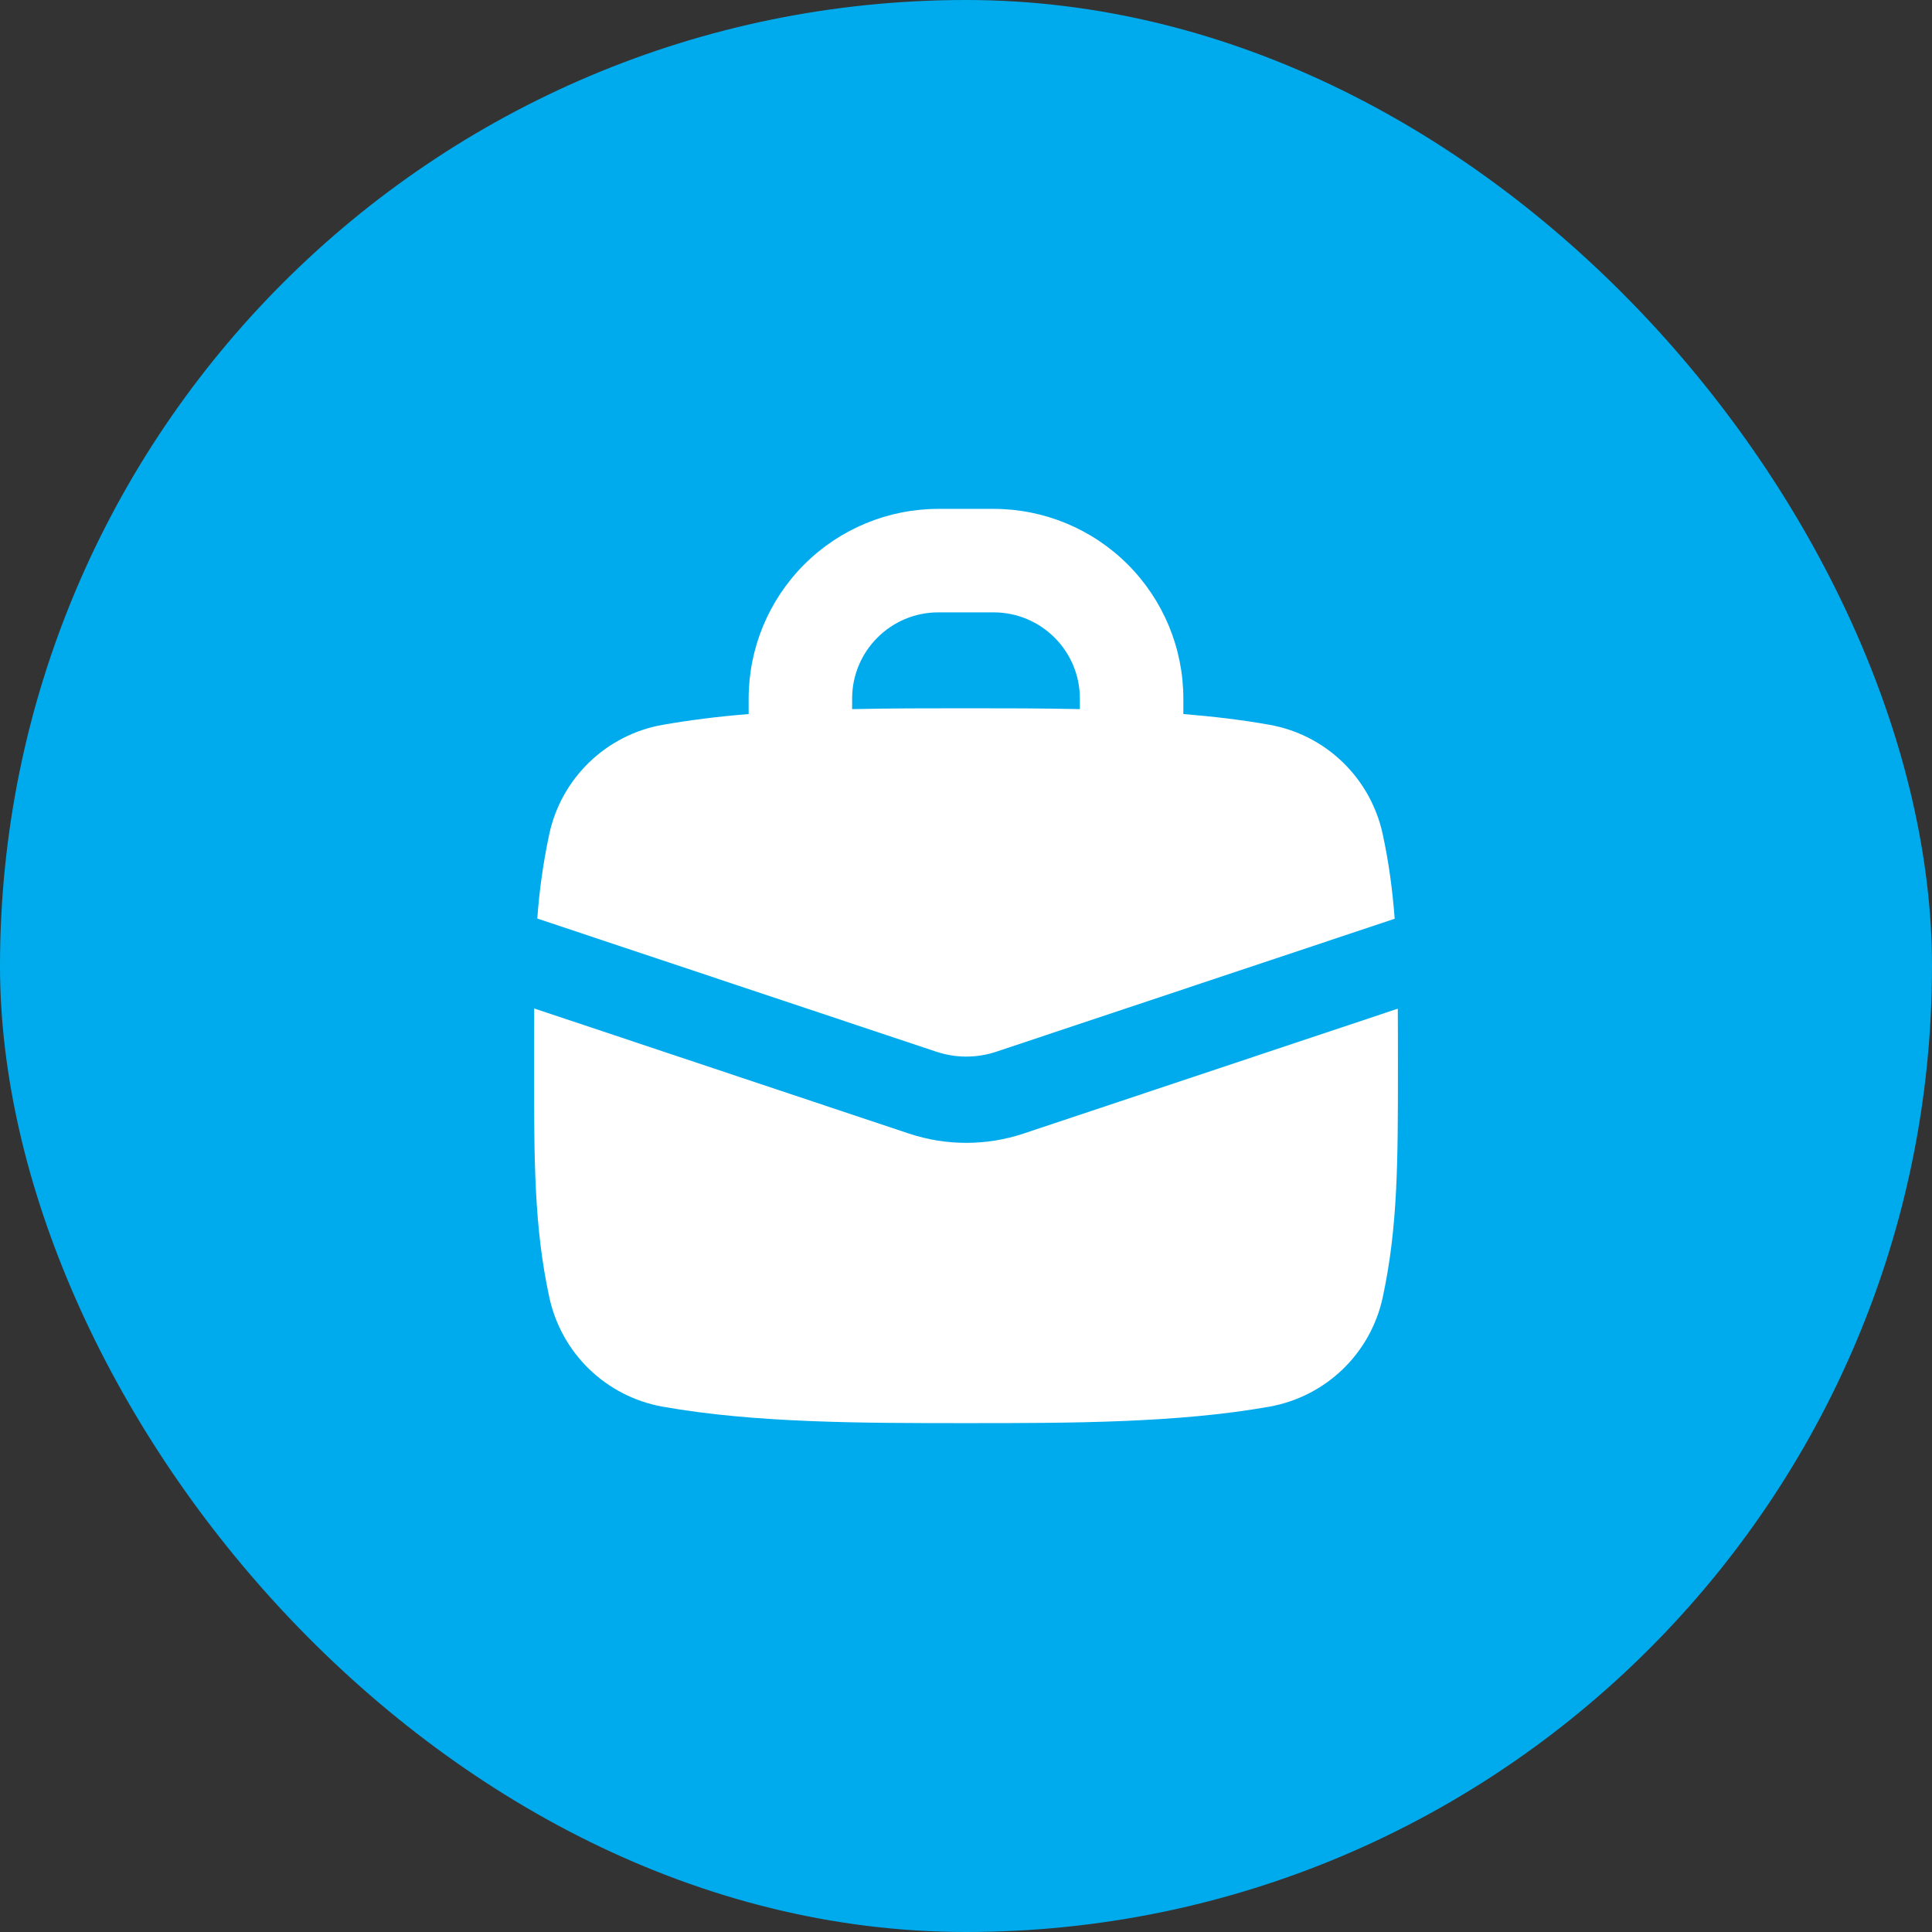 <?xml version="1.0" encoding="UTF-8"?> <svg xmlns="http://www.w3.org/2000/svg" width="48" height="48" viewBox="0 0 48 48" fill="none"><rect x="0" y="0" width="48" height="48" fill="#333333" stroke="none"/><rect width="48" height="48" rx="24" fill="#00ABED"></rect><path fill-rule="evenodd" clip-rule="evenodd" d="M21.171 17.357C21.171 16.174 22.131 15.214 23.314 15.214H24.686C25.869 15.214 26.829 16.174 26.829 17.357V17.618C25.894 17.597 24.957 17.597 24.048 17.597H23.952C23.043 17.597 22.106 17.597 21.171 17.618V17.357ZM18.6 17.74V17.357C18.6 16.107 19.097 14.908 19.981 14.024C20.865 13.14 22.064 12.643 23.314 12.643H24.686C25.936 12.643 27.135 13.14 28.019 14.024C28.903 14.908 29.4 16.107 29.4 17.357V17.74C30.137 17.8 30.857 17.885 31.539 18.007C32.945 18.257 34.051 19.332 34.353 20.724C34.505 21.427 34.596 22.111 34.651 22.826L24.753 26.129C24.268 26.291 23.745 26.291 23.261 26.129L13.349 22.821C13.399 22.116 13.499 21.416 13.646 20.726C13.792 20.045 14.138 19.423 14.639 18.939C15.14 18.455 15.773 18.131 16.459 18.009C17.167 17.886 17.881 17.797 18.598 17.741L18.6 17.74ZM13.269 26.414C13.269 25.934 13.269 25.483 13.272 25.055L22.581 28.163C23.506 28.471 24.506 28.471 25.431 28.163L34.728 25.06C34.731 25.486 34.731 25.934 34.731 26.414V26.541C34.731 28.846 34.731 30.479 34.354 32.23C34.208 32.912 33.862 33.534 33.361 34.018C32.859 34.502 32.225 34.825 31.539 34.948C29.247 35.357 26.542 35.357 24.048 35.357H23.952C21.458 35.357 18.753 35.357 16.461 34.948C15.775 34.825 15.141 34.501 14.64 34.017C14.139 33.533 13.794 32.911 13.647 32.23C13.269 30.479 13.269 28.846 13.269 26.541V26.414Z" fill="white"></path></svg> 